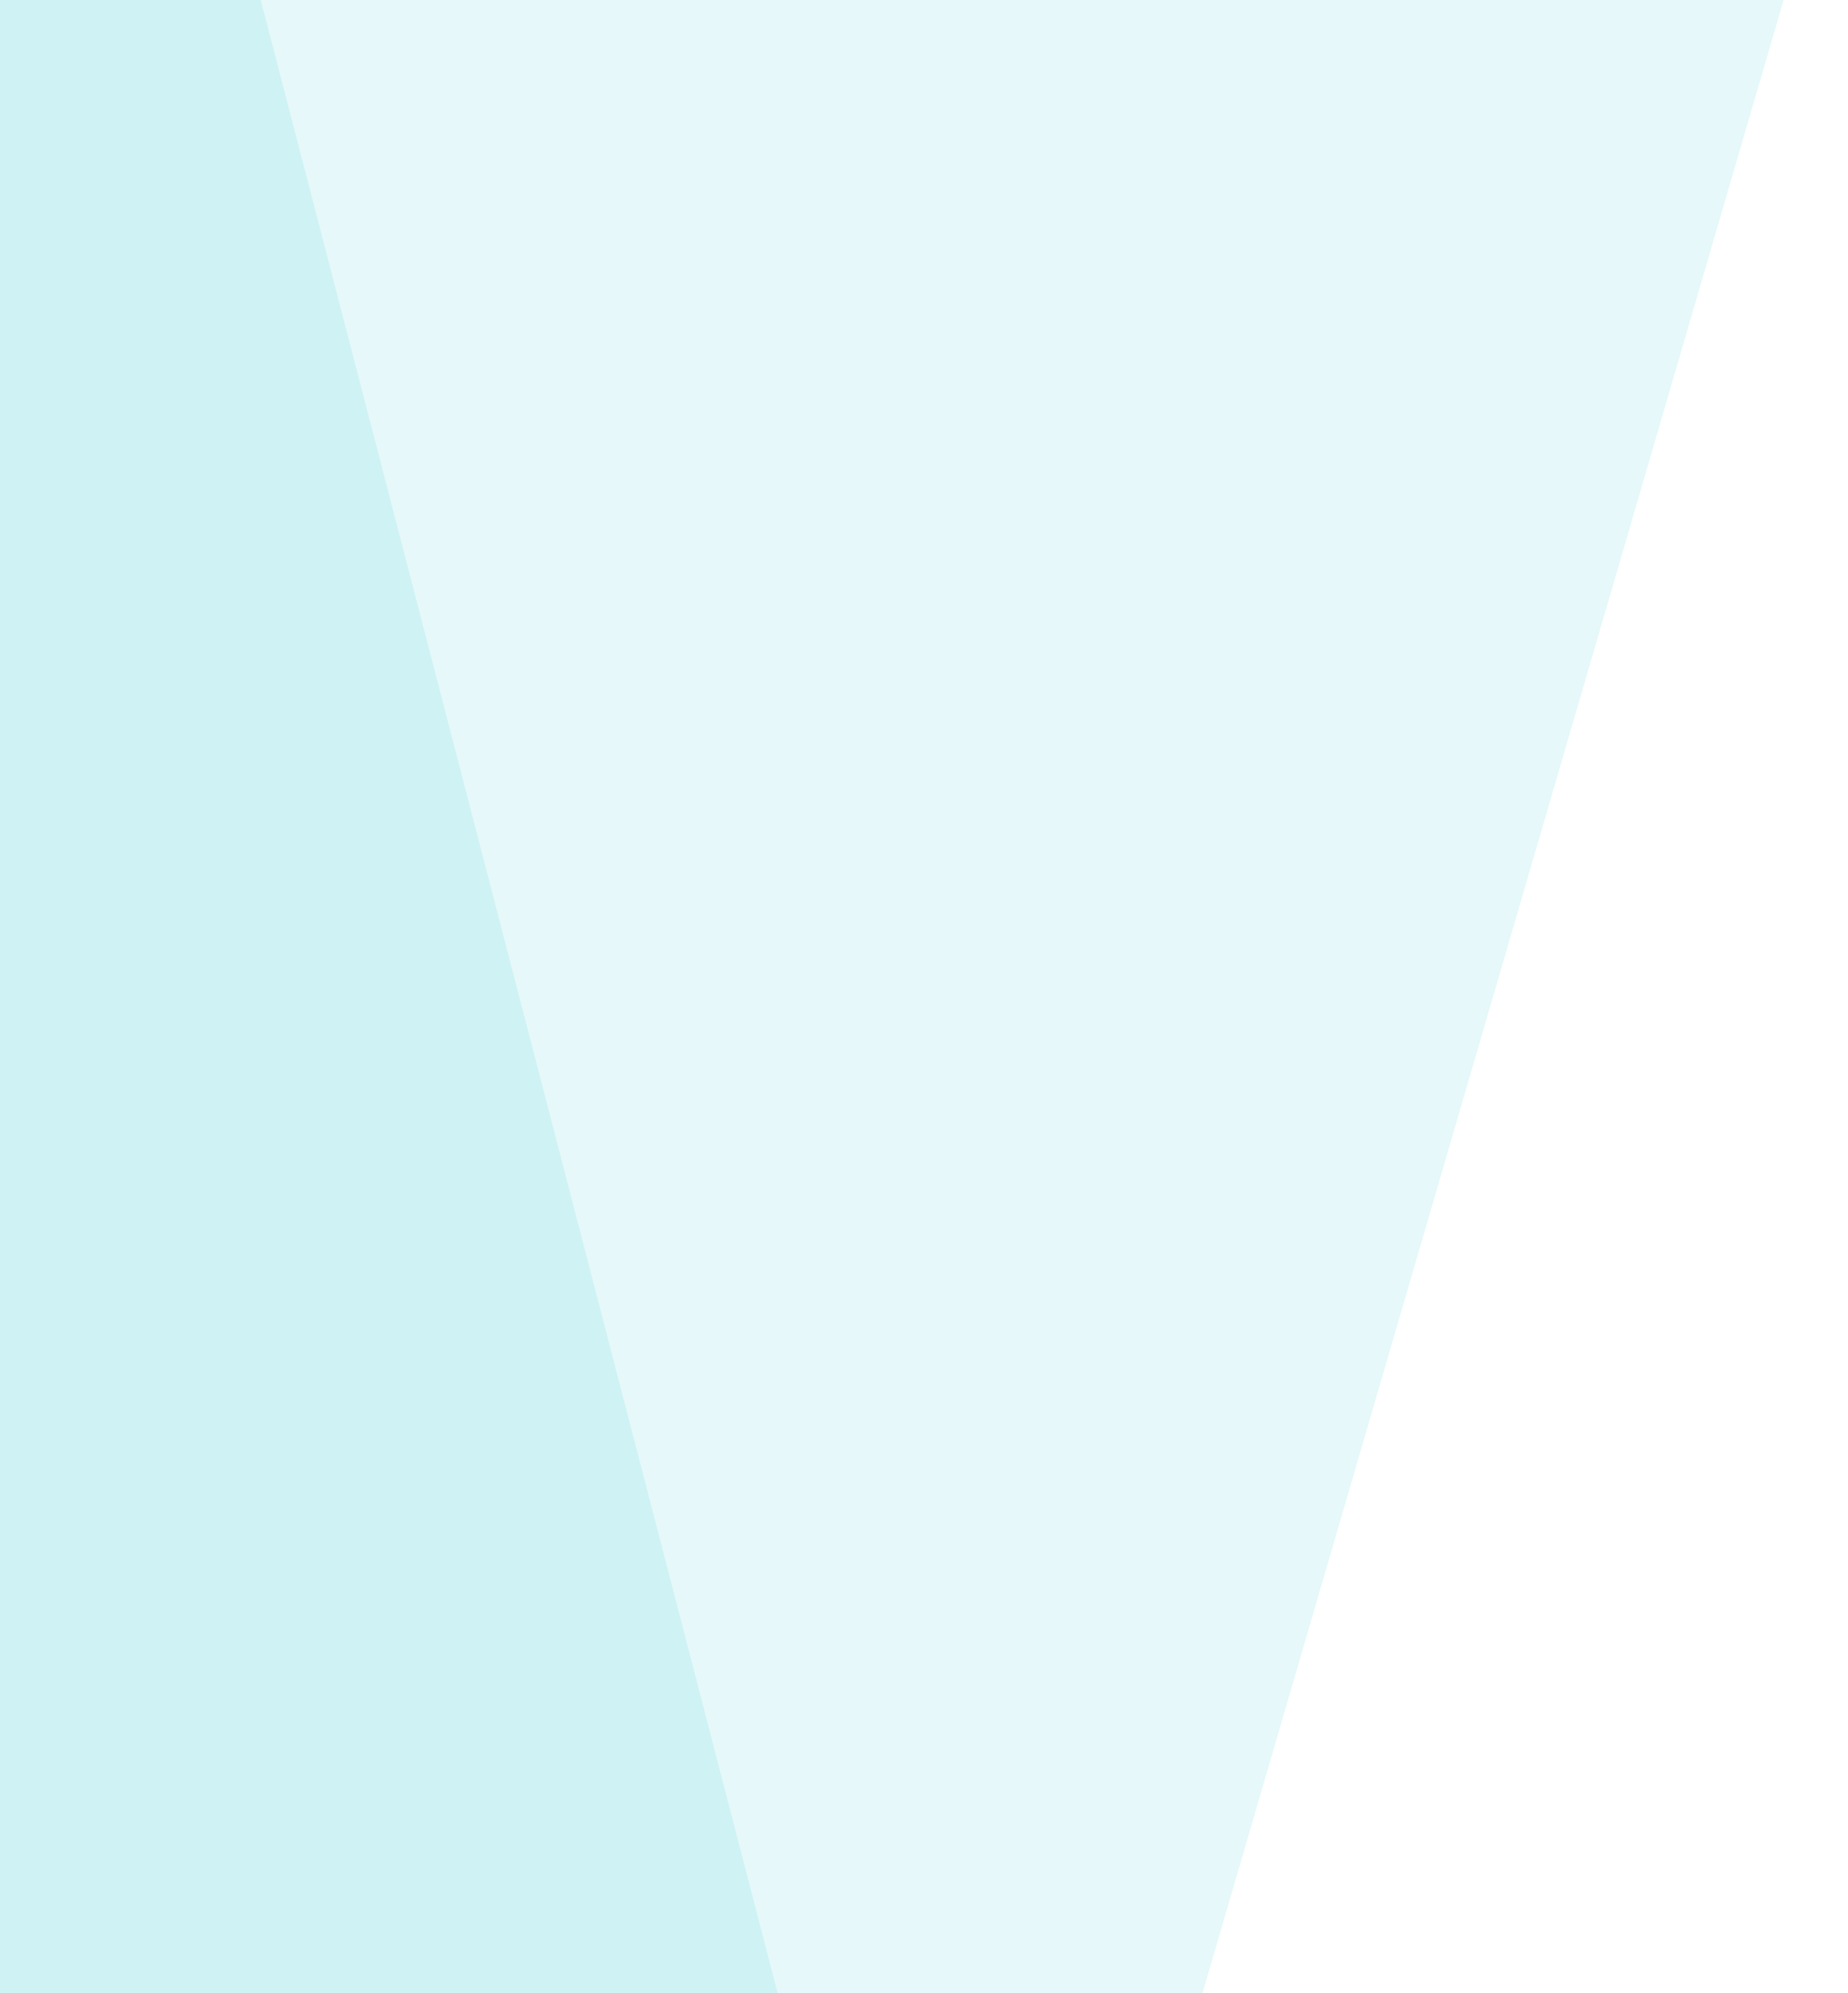 <svg width="382" height="412" viewBox="0 0 382 412" fill="none" xmlns="http://www.w3.org/2000/svg">
	<path opacity="0.1" d="M42.911 -42.337H-407.766L-136.428 888.289H284.27L42.911 -42.337Z" fill="#00B7C4"/>
	<path opacity="0.1" d="M-69.642 -42.337H381.036L109.698 888.289H-311L-69.642 -42.337Z" fill="#00B7C4"/>
</svg>
